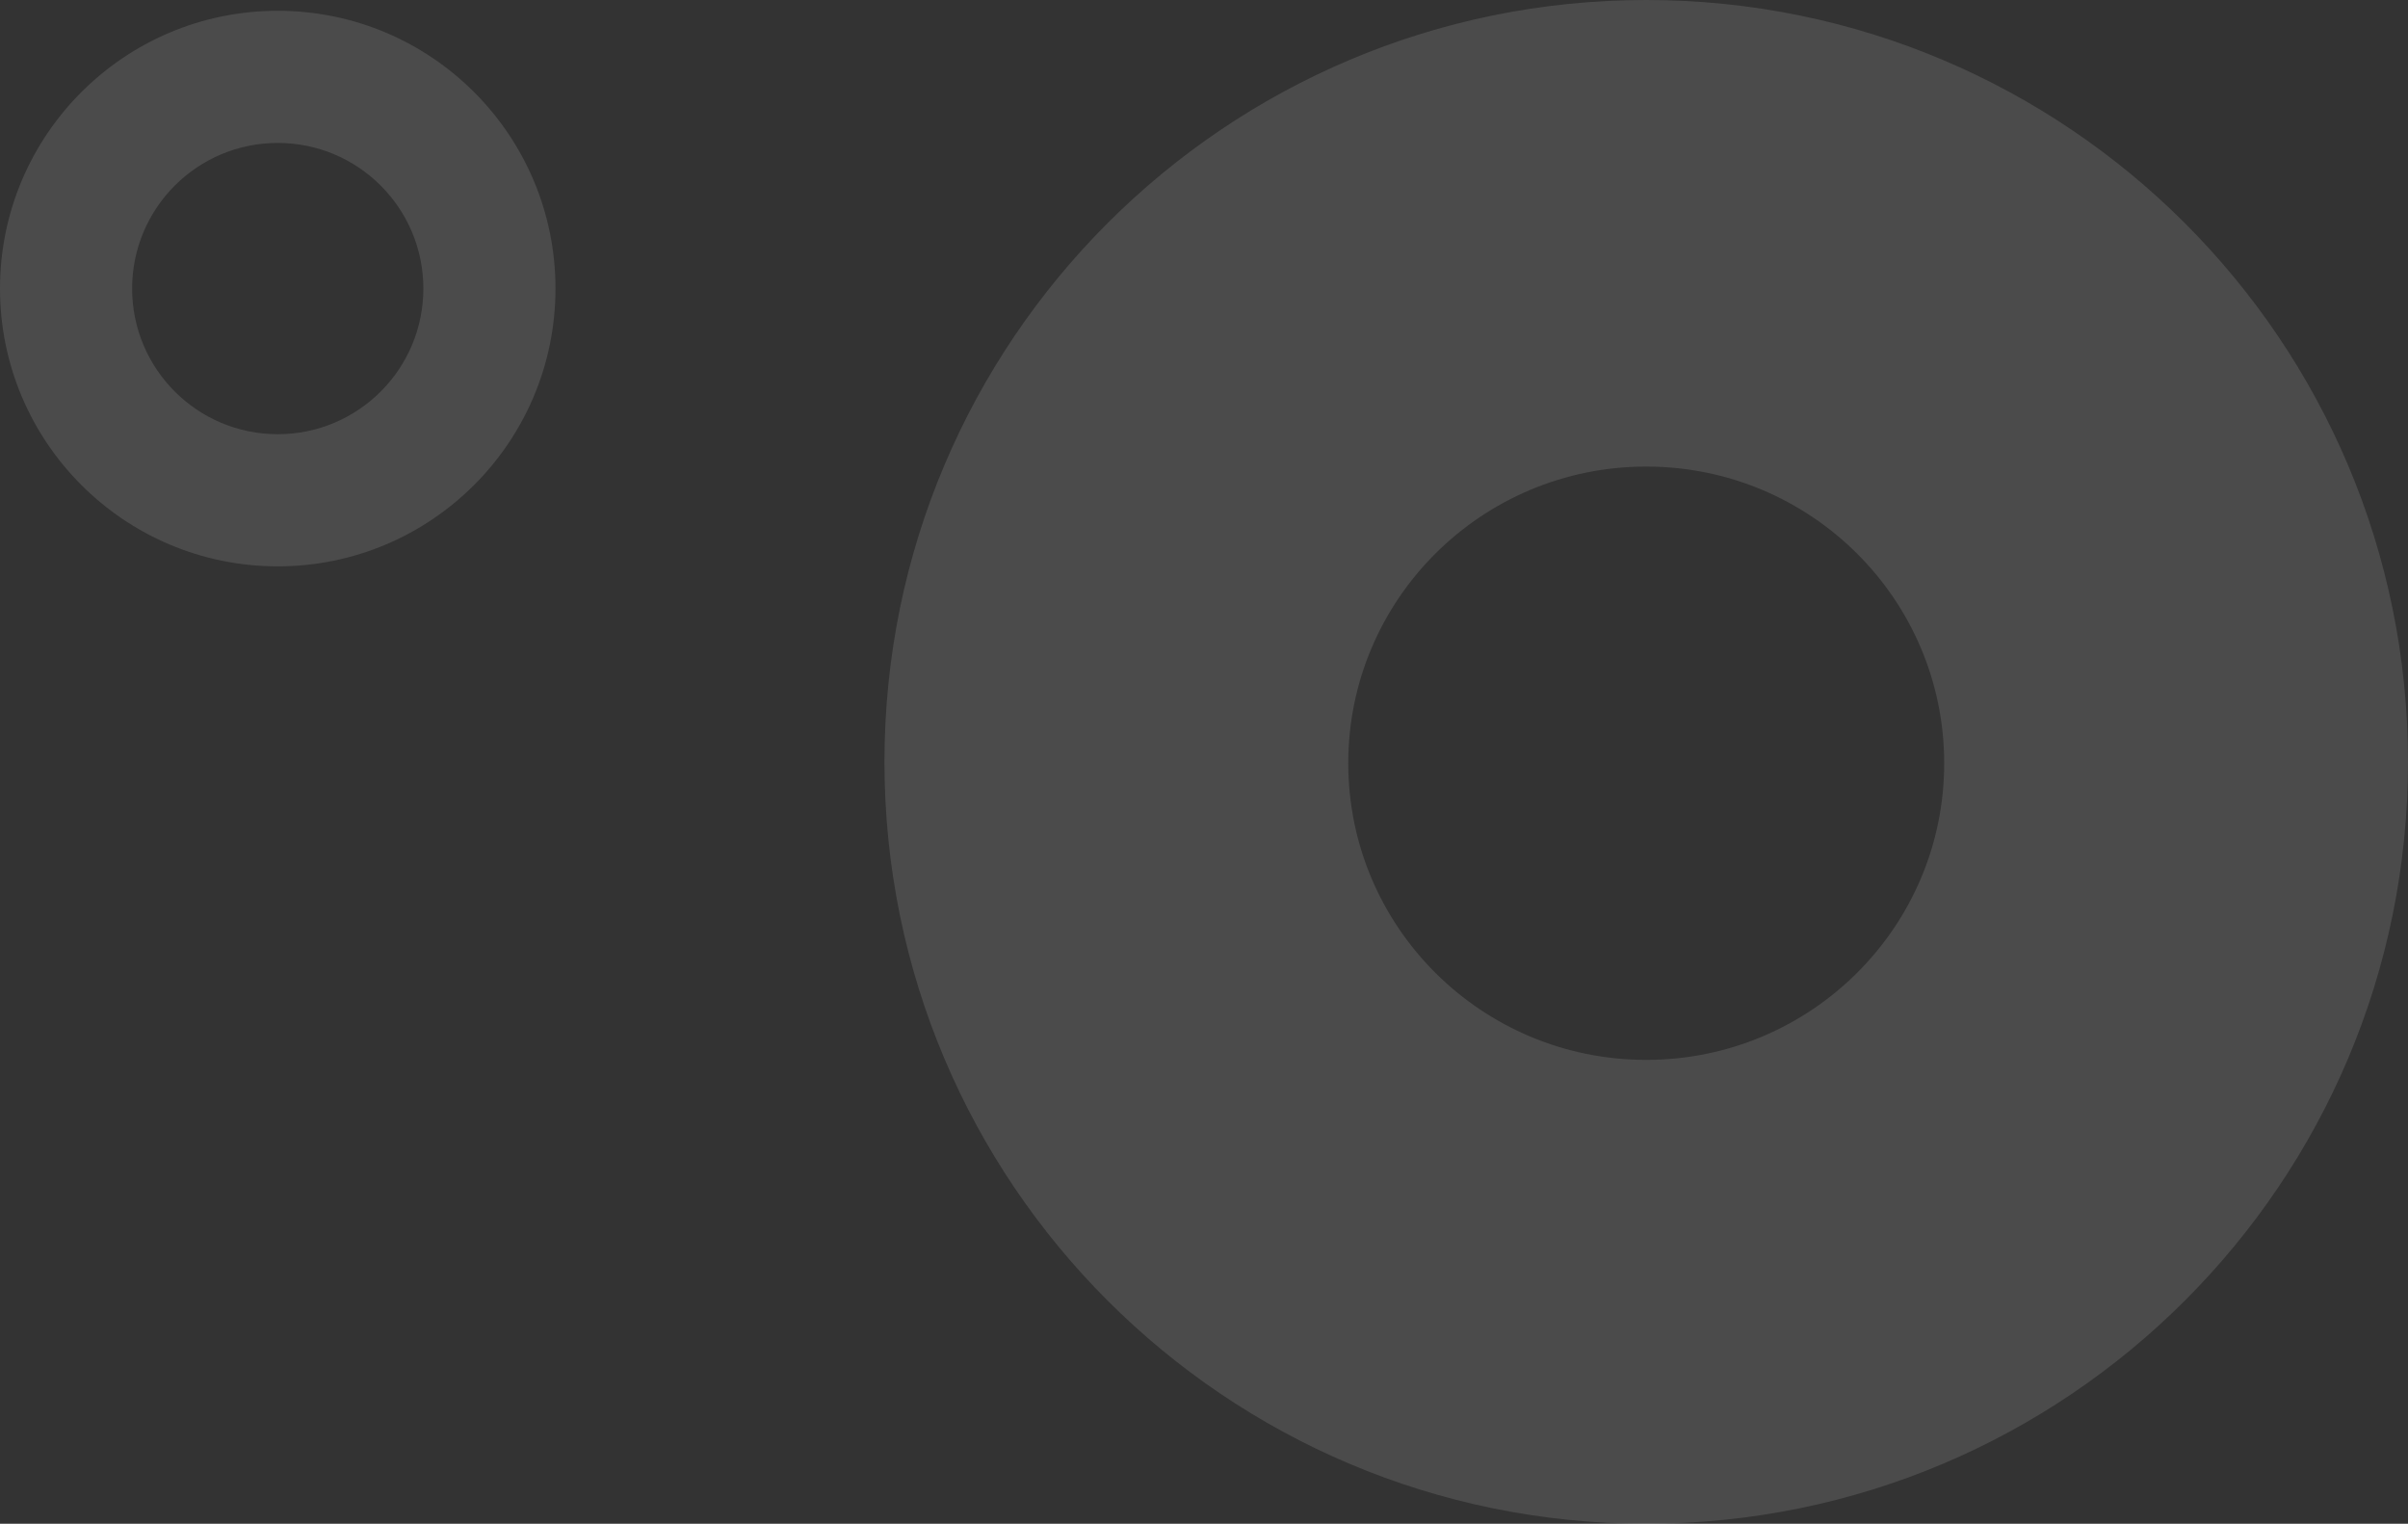 <?xml version="1.0" encoding="UTF-8"?>
<svg width="893px" height="565px" viewBox="0 0 893 565" version="1.1" xmlns="http://www.w3.org/2000/svg" xmlns:xlink="http://www.w3.org/1999/xlink">
    <rect x="0" y="0" width="893" height="565" fill="#333333" stroke="none"/>
    <title>circles-bg</title>
    <g id="Page-1" stroke="none" stroke-width="1" fill="none" fill-rule="evenodd" fill-opacity="0.12">
        <path d="M103,4 C159.885,4 206,50.115 206,107 C206,163.885 159.885,210 103,210 C46.115,210 0,163.885 0,107 C0,50.115 46.115,4 103,4 Z M103,53 C73.176,53 49,77.176 49,107 C49,136.824 73.176,161 103,161 C132.824,161 157,136.824 157,107 C157,77.176 132.824,53 103,53 Z M610.5,0 C766.52,0 893,126.48 893,282.5 C893,438.52 766.52,565 610.5,565 C454.48,565 328,438.52 328,282.5 C328,126.48 454.48,0 610.5,0 Z M610.5,173 C549.473,173 500,222.249 500,283 C500,343.751 549.473,393 610.5,393 C671.527,393 721,343.751 721,283 C721,222.249 671.527,173 610.5,173 Z" id="circles-bg" fill="#FFFFFF" fill-rule="nonzero"></path>
    </g>
</svg>